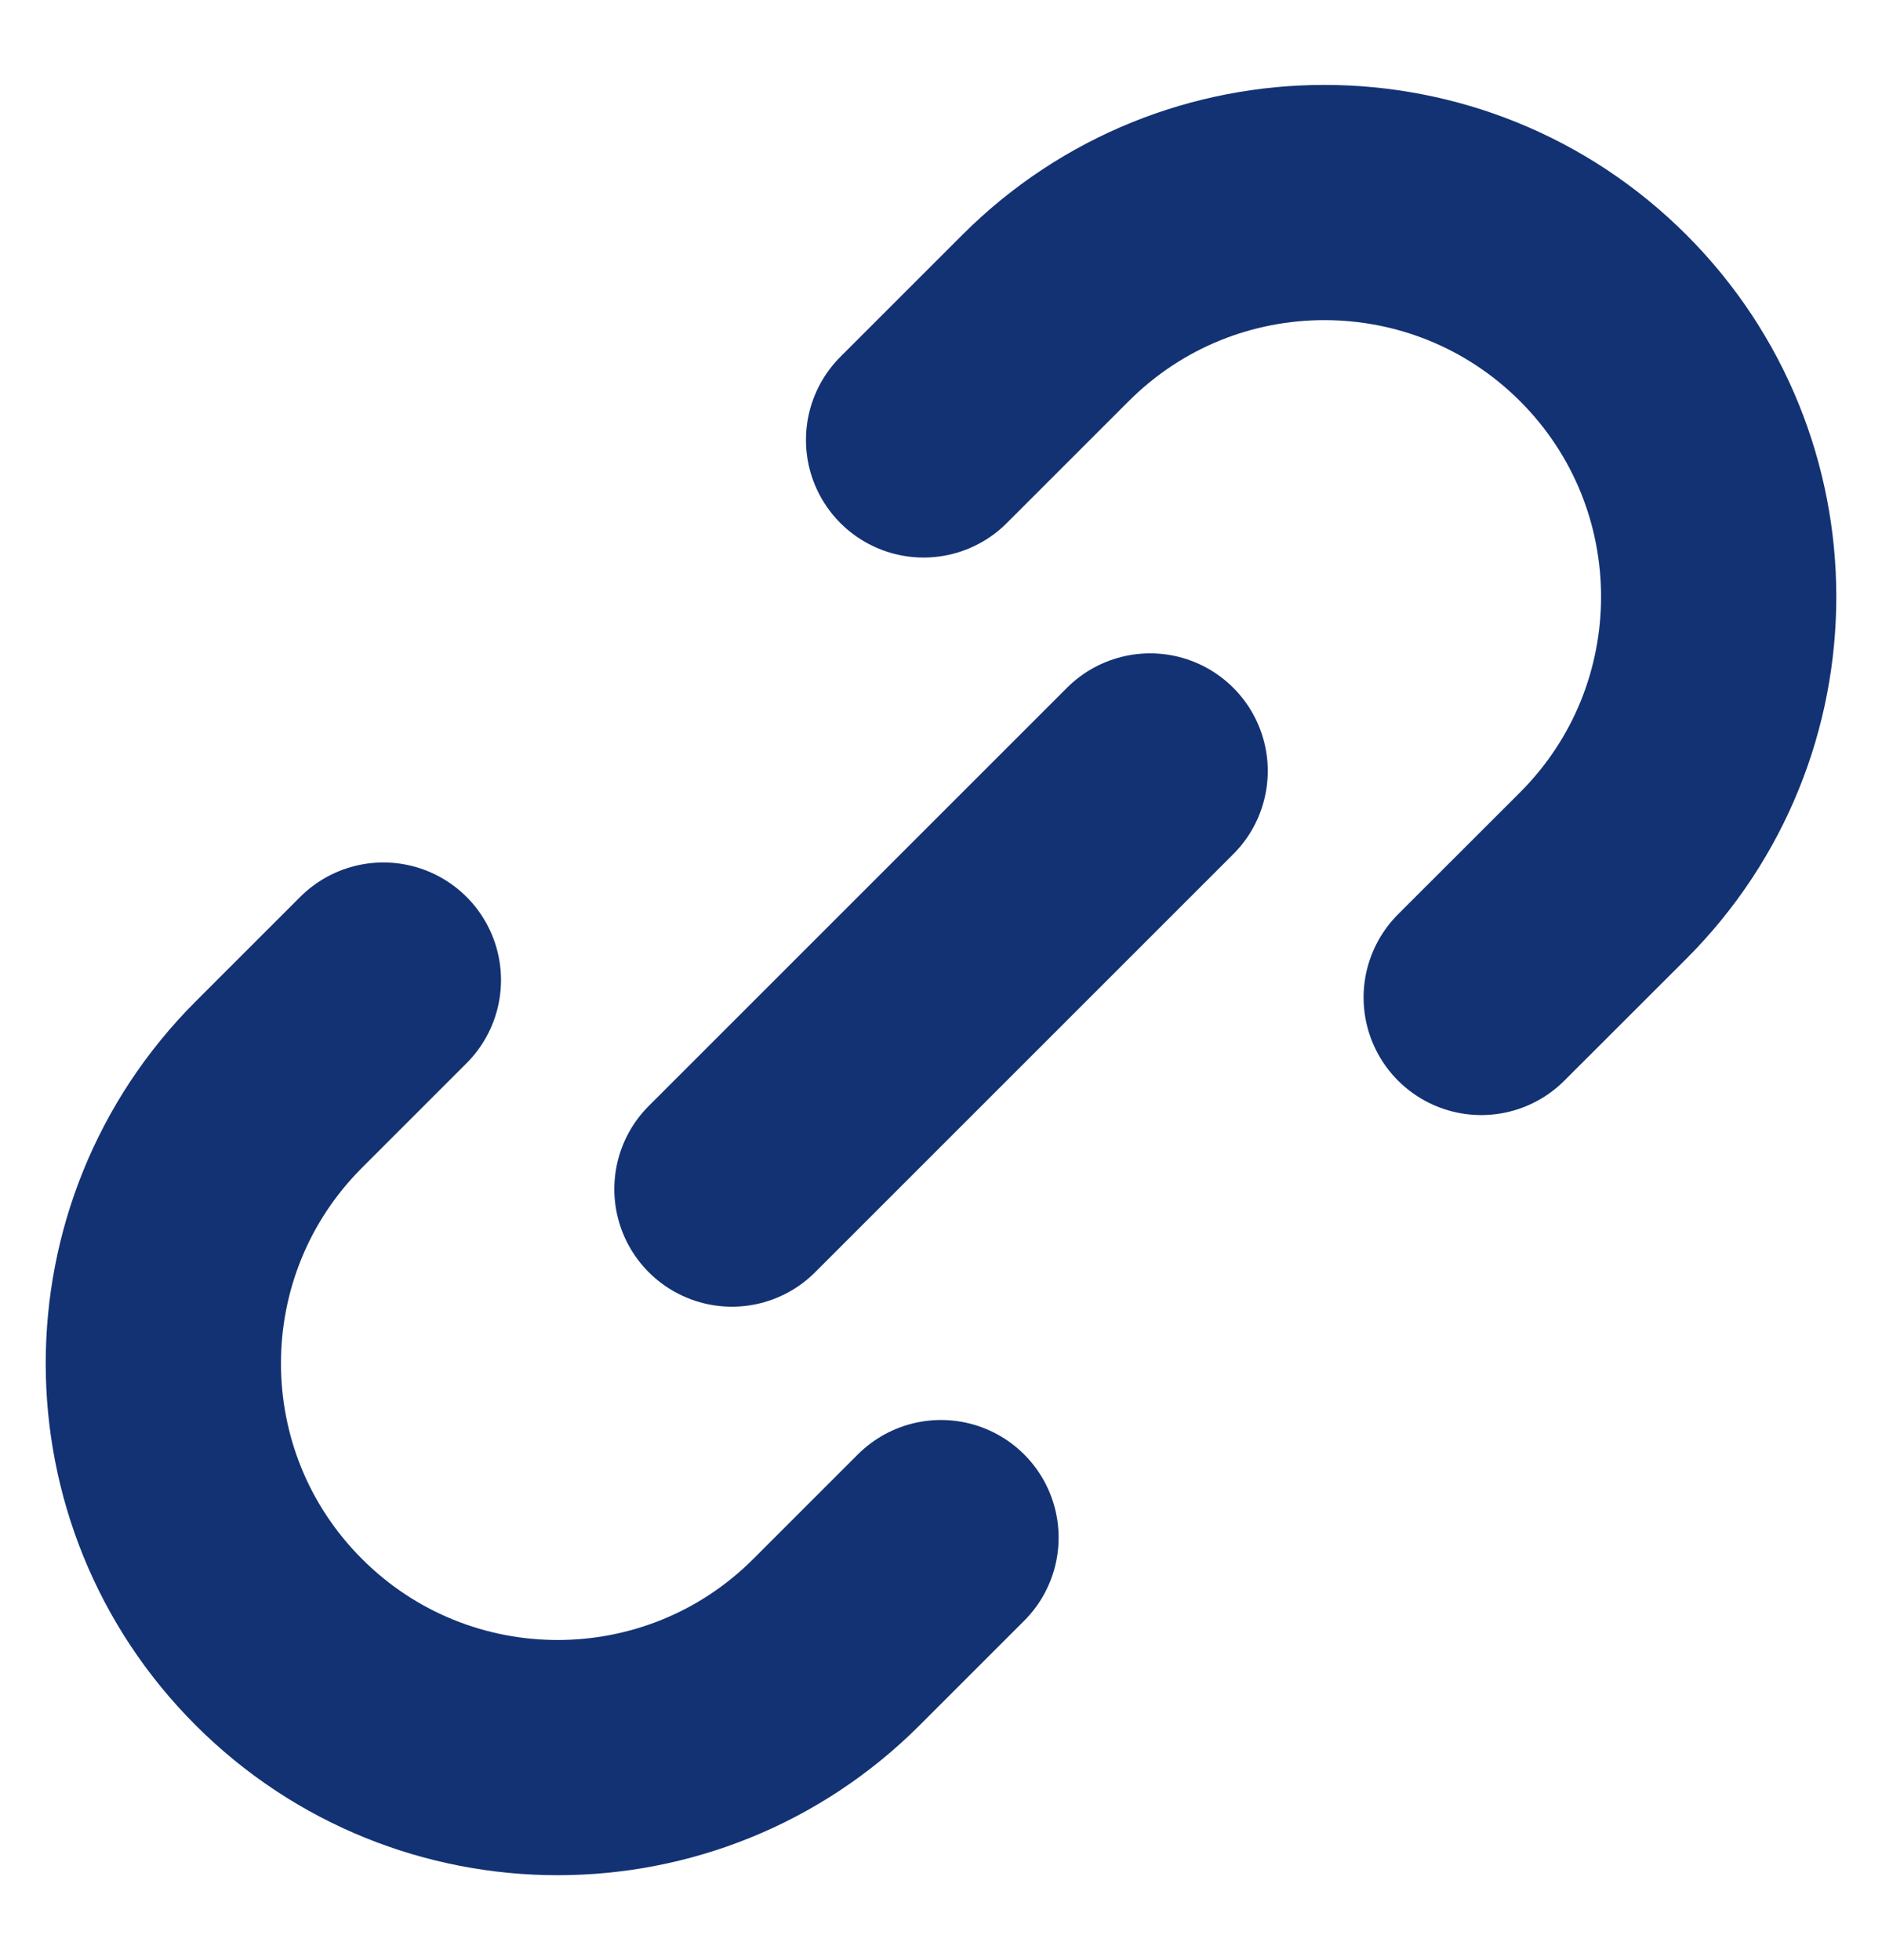 <svg width="24" height="25" viewBox="0 0 24 25" fill="none" xmlns="http://www.w3.org/2000/svg">
<path d="M12 19.611L10.667 20.944C8.703 22.908 5.519 22.908 3.556 20.944V20.944C1.592 18.981 1.592 15.797 3.556 13.833L4.889 12.5M18.889 12.722L20.445 11.167C22.408 9.203 22.408 6.019 20.445 4.056V4.056C18.481 2.092 15.297 2.092 13.333 4.056L11.778 5.611" stroke="#133273" stroke-width="3" stroke-linecap="round"/>
<path d="M14.667 9.833L9.334 15.166" stroke="#133273" stroke-width="3" stroke-linecap="round"/>
</svg>
